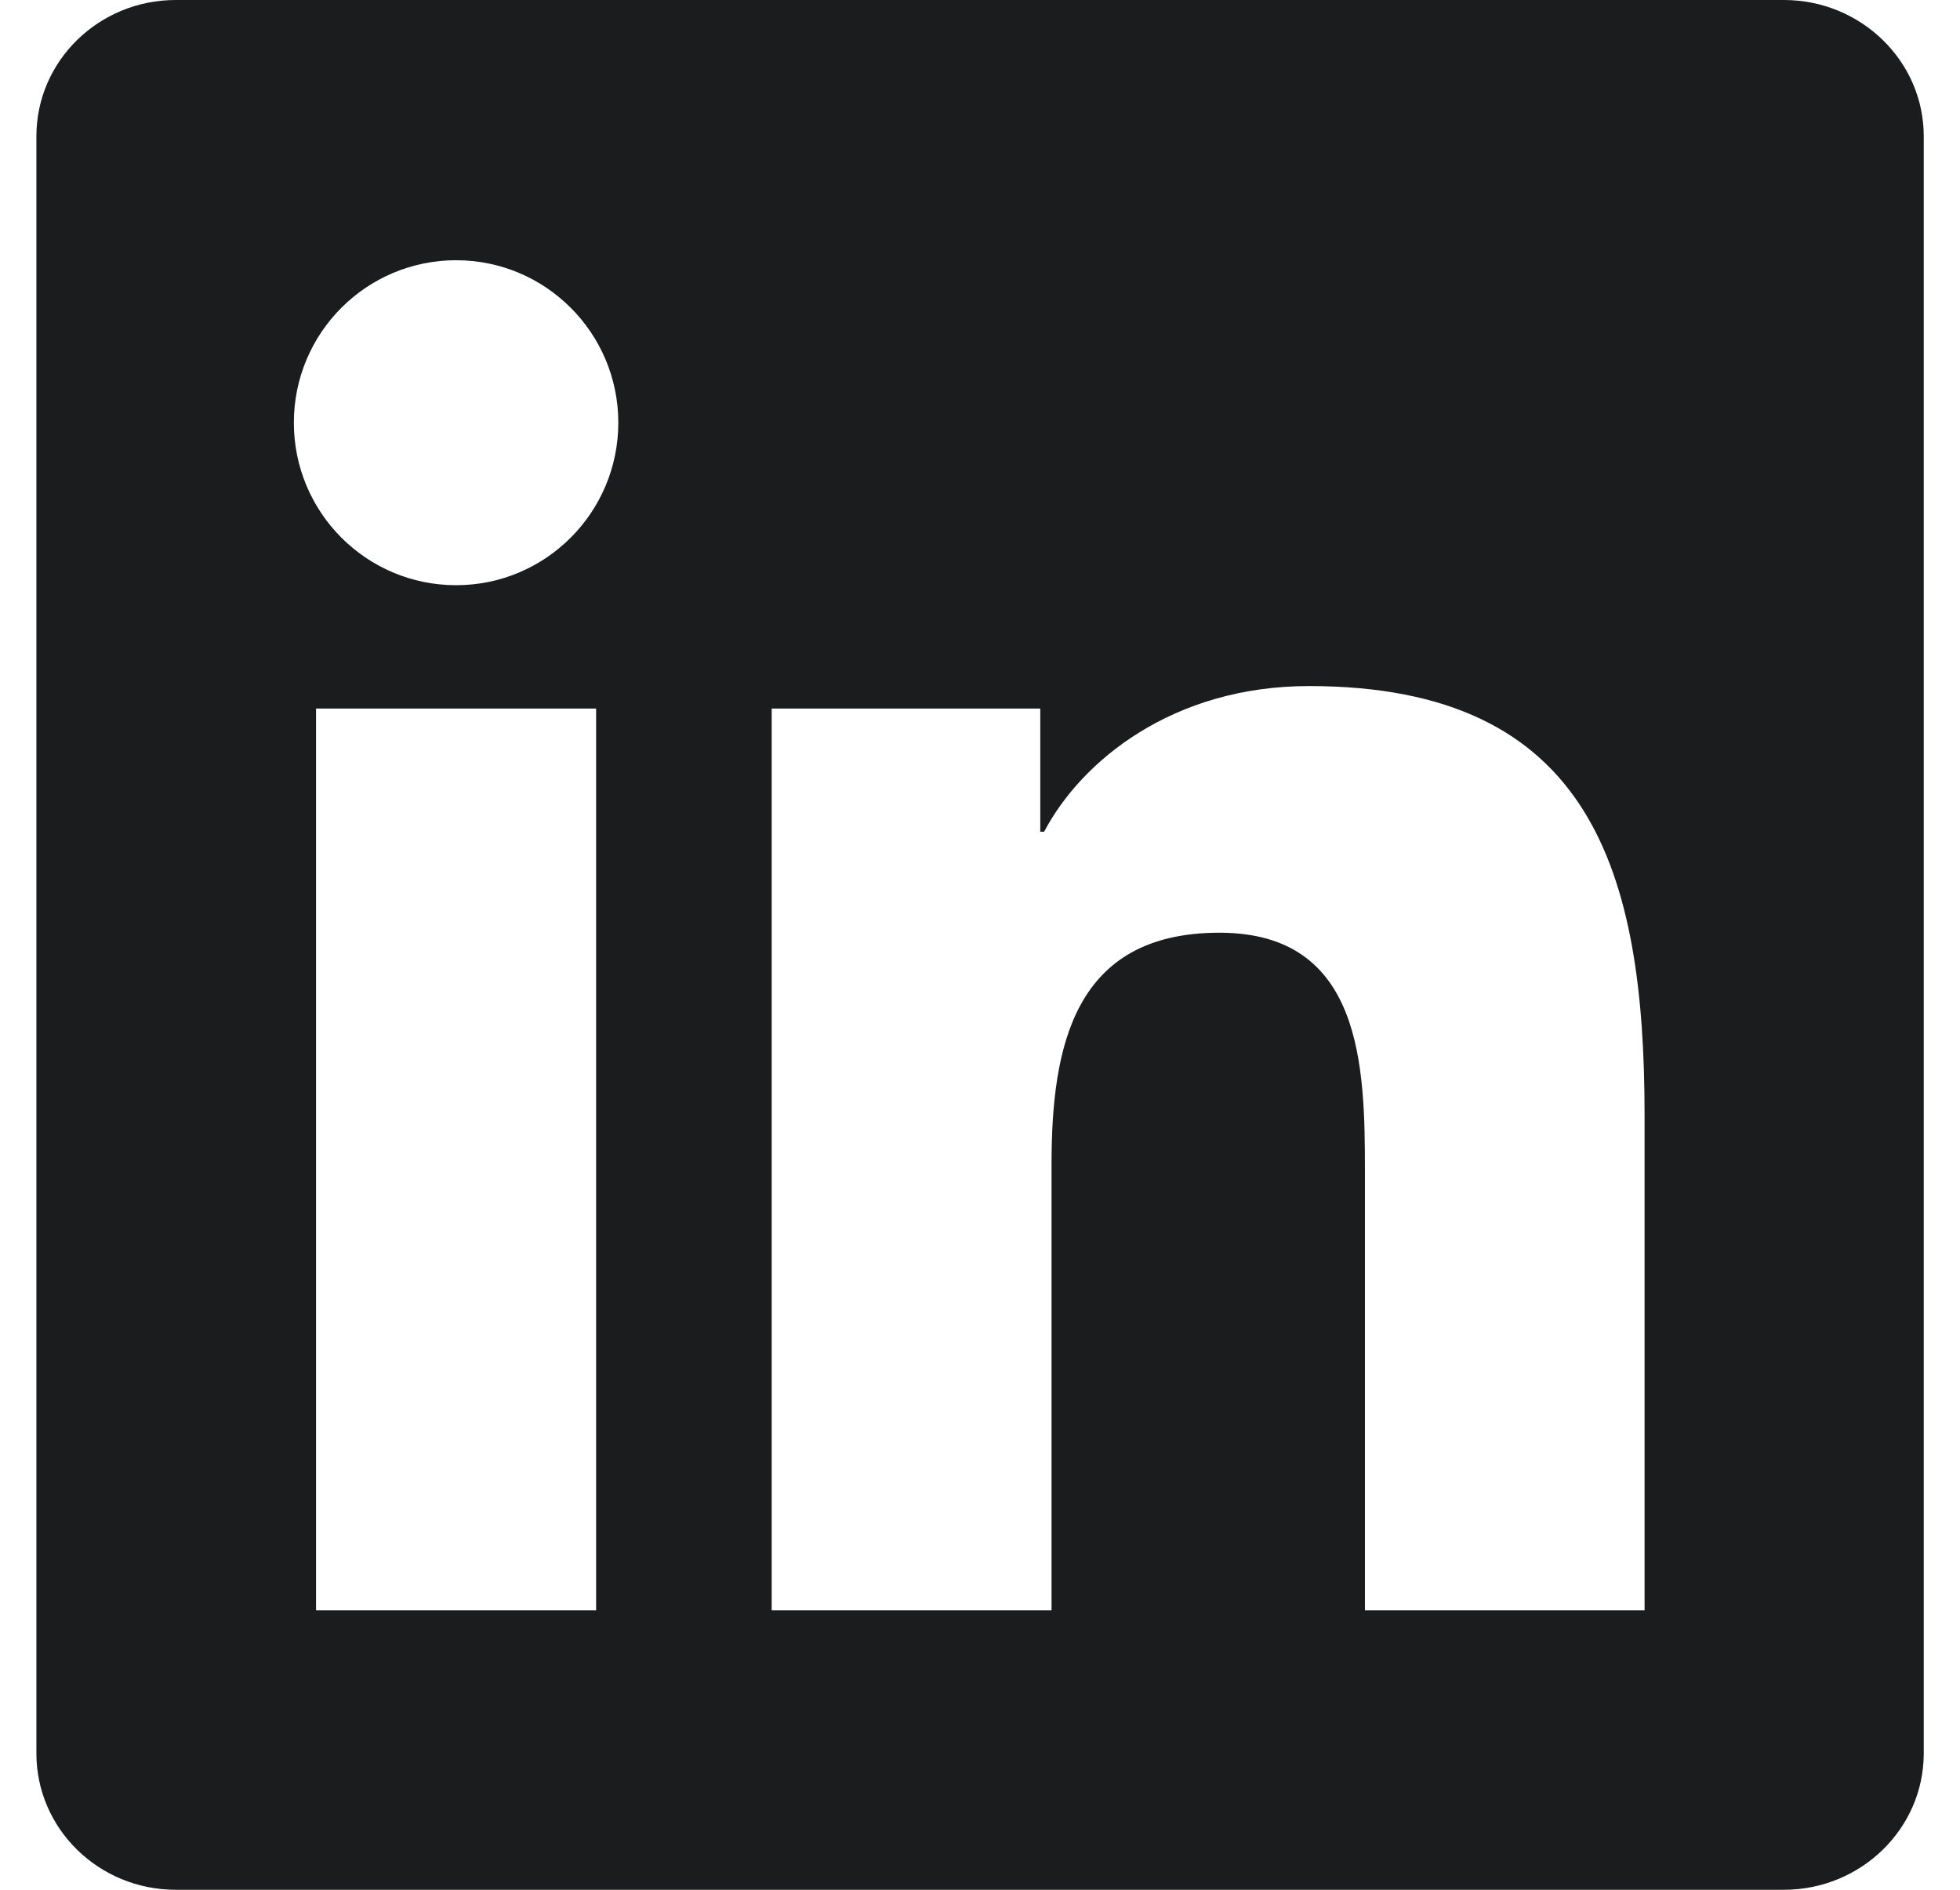 <svg width="28" height="27" viewBox="0 0 28 27" fill="none" xmlns="http://www.w3.org/2000/svg">
<path d="M25.485 0H2.51C1.411 0 0.52 0.872 0.52 1.946V25.052C0.52 26.127 1.411 27 2.51 27H25.485C26.584 27 27.482 26.127 27.482 25.052V1.946C27.482 0.872 26.584 0 25.485 0ZM8.516 23.008H4.515V10.123H8.516V23.008ZM6.516 8.361C5.234 8.361 4.198 7.321 4.198 6.039C4.198 4.758 5.234 3.718 6.516 3.718C7.795 3.718 8.833 4.758 8.833 6.039C8.833 7.321 7.795 8.361 6.516 8.361ZM23.494 23.008H19.499V16.742C19.499 15.248 19.47 13.326 17.421 13.326C15.339 13.326 15.022 14.954 15.022 16.634V23.008H11.024V10.123H14.861V11.883H14.916C15.45 10.87 16.754 9.802 18.7 9.802C22.747 9.802 23.494 12.47 23.494 15.94V23.008H23.494Z" fill="#1B1C1D"/>
</svg>
